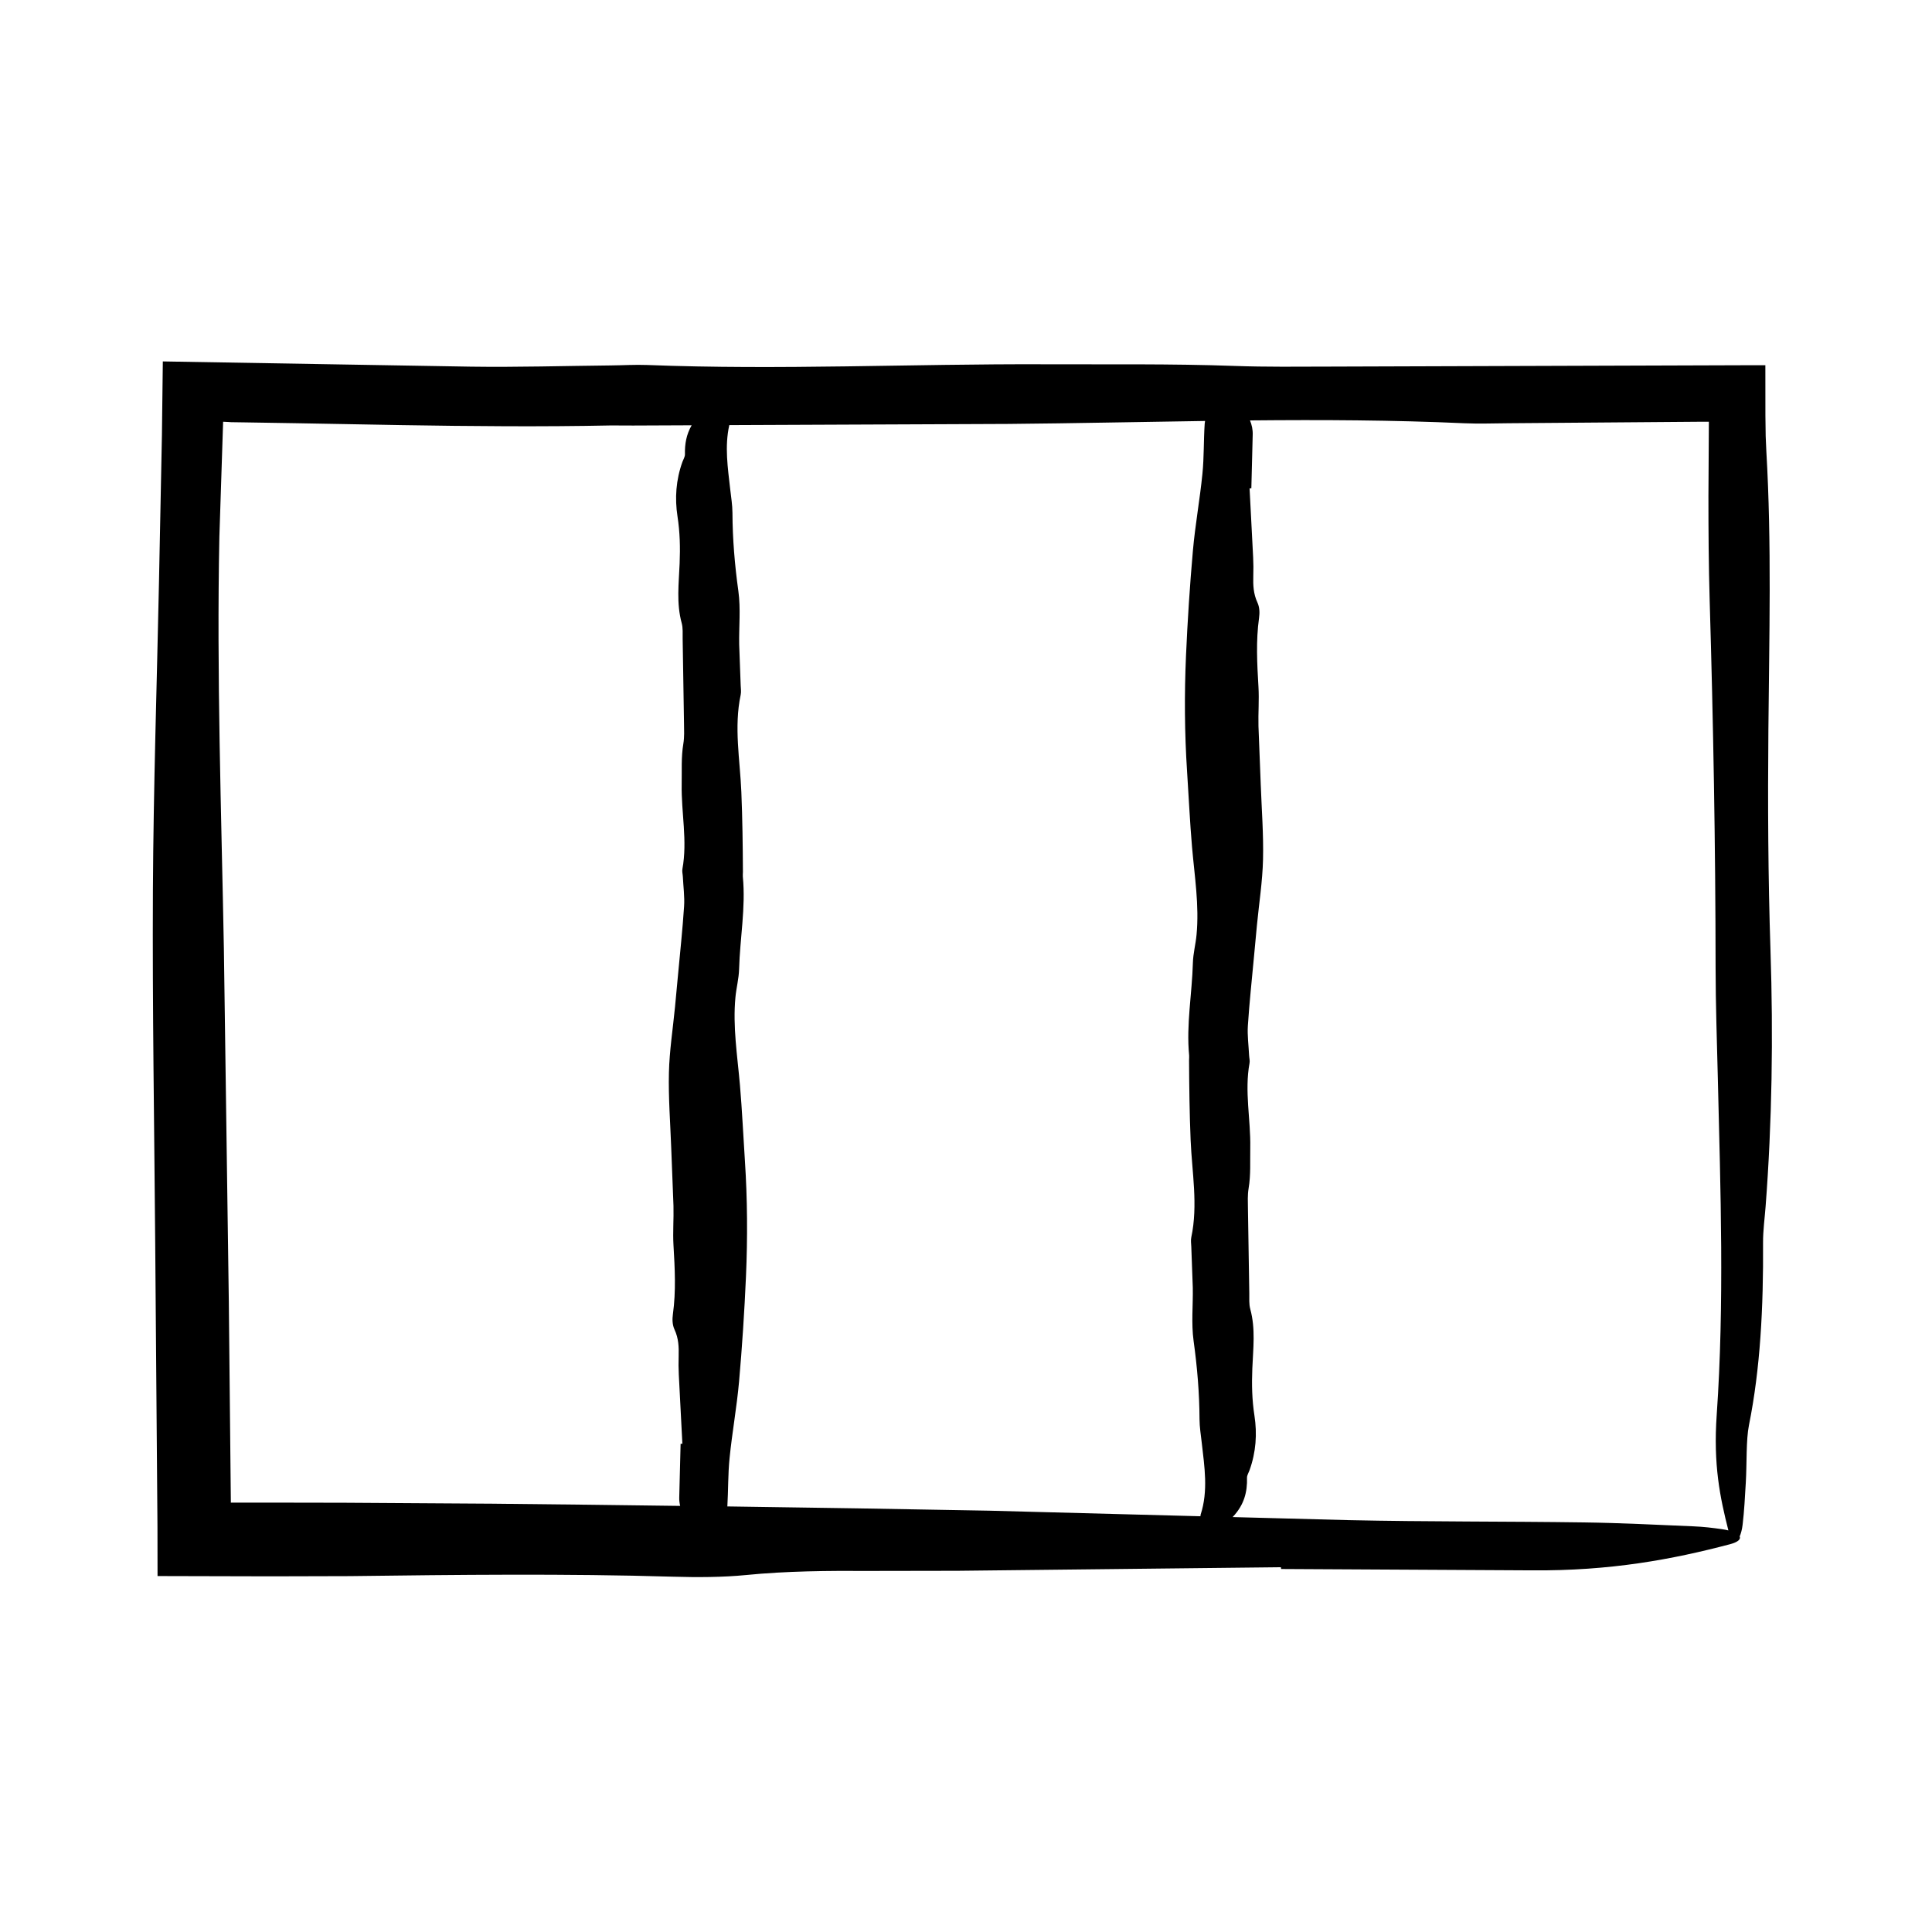 <?xml version="1.0" encoding="UTF-8"?>
<!-- Uploaded to: ICON Repo, www.svgrepo.com, Generator: ICON Repo Mixer Tools -->
<svg fill="#000000" width="800px" height="800px" version="1.1" viewBox="144 144 512 512" xmlns="http://www.w3.org/2000/svg">
 <path d="m612.64 337.51c0.211-24.668 0.891-49.367-0.543-73.973l-0.172-3.953c-0.023-1.812-0.051-3.648-0.074-5.477-0.004-4.422-0.004-8.883-0.012-13.316h-5.629l-109.71 0.359c-8.445 0.02-16.977 0.125-25.332-0.176-16.836-0.605-33.625-0.367-50.461-0.438-35.082-0.141-70.109 1.566-105.17 0.191-3.184-0.125-6.488 0.086-9.742 0.117-12.332 0.125-24.703 0.5-36.996 0.324-27.227-0.465-54.438-0.926-81.648-1.387l-0.238 19.438-0.777 38.918c-0.562 27.258-1.473 54.504-1.613 81.789-0.156 31.164 0.363 62.367 0.609 93.551l0.598 75.113 0.02 13.078 30.027 0.074 20.906-0.055c28.574-0.359 57.098-0.695 85.664 0.152 6.352 0.191 13.27 0.16 19.25-0.43 10.844-1.078 21.715-1.16 32.793-1.094 7.805-0.016 15.629-0.031 23.422-0.039l85.645-0.945 0.055 0.469 66.355 0.359c21 0.18 37.414-2.918 52.613-6.926 2.137-0.562 2.898-1.34 2.551-2.07 0.336-0.754 0.621-1.773 0.777-3.074 0.43-3.578 0.629-7.465 0.852-11.266 0.297-5.09 0.039-11.203 0.84-15.184 3.004-14.93 3.836-31.145 3.727-48.371-0.016-3.148 0.43-6.328 0.672-9.488 1.715-22.363 2.047-45.23 1.301-67.852-0.645-19.523-0.73-38.891-0.559-58.422zm-337.02 204.99-40.387-0.258-20.191-0.035-9.828 0.012c-0.004 0.004-0.012 0.012-0.035 0.023l-0.539-53.277c-0.438-31.18-0.871-62.383-1.309-93.547-0.672-36.352-1.934-72.617-1.195-109.11l0.969-29.781 0.023-0.762 1.422 0.07 0.719 0.047 3.465 0.051 13.879 0.223 27.754 0.5c18.504 0.301 37.02 0.469 55.574 0.09l5.859 0.023c5.164-0.02 10.332-0.047 15.496-0.066-1.402 2.422-1.848 4.992-1.777 7.68 0.016 0.672-0.43 1.352-0.672 2.019-1.715 4.766-2.047 9.645-1.301 14.469 0.648 4.16 0.734 8.293 0.562 12.461-0.211 5.262-0.891 10.531 0.543 15.773 0.371 1.352 0.23 2.766 0.258 4.152l0.359 22.434c0.02 1.797 0.125 3.621-0.176 5.402-0.605 3.594-0.367 7.176-0.438 10.766-0.141 7.477 1.566 14.949 0.191 22.426-0.125 0.68 0.086 1.379 0.117 2.074 0.125 2.625 0.5 5.266 0.324 7.883-0.398 6.098-1.059 12.184-1.621 18.273l-0.777 8.297c-0.562 5.809-1.48 11.621-1.617 17.438-0.156 6.644 0.363 13.301 0.609 19.949l0.598 15.383c0.09 3.465-0.203 6.941 0 10.402 0.359 6.09 0.695 12.172-0.152 18.27-0.191 1.355-0.16 2.832 0.43 4.102 1.078 2.312 1.16 4.629 1.094 6.992-0.051 1.664-0.047 3.336 0.039 4.992l0.945 18.262-0.469 0.016c-0.117 4.715-0.242 9.422-0.359 14.152-0.035 0.801 0.074 1.566 0.238 2.309-16.195-0.215-32.406-0.422-48.625-0.574zm61.137 0.715c0.25-4.258 0.156-8.531 0.586-12.785 0.676-6.777 1.914-13.527 2.516-20.297 0.82-9.273 1.422-18.559 1.832-27.844 0.449-10.258 0.387-20.523-0.289-30.781-0.438-6.648-0.734-13.305-1.309-19.945-0.672-7.754-1.934-15.488-1.195-23.27 0.23-2.484 0.902-4.961 0.969-7.453 0.223-8.172 1.785-16.32 0.992-24.512-0.039-0.414 0.023-0.832 0.023-1.25-0.035-7.07-0.125-14.137-0.418-21.211-0.359-8.566-1.996-17.168-0.172-25.754 0.172-0.816 0.023-1.664-0.004-2.492l-0.395-10.809c-0.09-4.719 0.43-9.465-0.215-14.148-0.961-6.918-1.543-13.82-1.57-20.758-0.012-2.074-0.352-4.152-0.59-6.223-0.641-5.684-1.516-11.387-0.246-17.027 24.66-0.105 49.312-0.207 73.996-0.312 17.336-0.152 34.707-0.539 52.09-0.785-0.023 0.238-0.086 0.48-0.102 0.719-0.297 4.434-0.156 8.887-0.605 13.316-0.676 6.777-1.914 13.523-2.516 20.297-0.82 9.273-1.422 18.559-1.832 27.844-0.449 10.258-0.387 20.523 0.289 30.781 0.438 6.648 0.734 13.305 1.309 19.945 0.672 7.754 1.934 15.488 1.195 23.27-0.23 2.484-0.902 4.961-0.969 7.453-0.223 8.172-1.785 16.32-0.992 24.512 0.039 0.414-0.023 0.832-0.023 1.25 0.035 7.07 0.125 14.137 0.418 21.211 0.359 8.566 1.996 17.168 0.172 25.754-0.172 0.816-0.023 1.664 0.004 2.492l0.395 10.809c0.09 4.719-0.43 9.465 0.215 14.148 0.961 6.918 1.543 13.82 1.57 20.758 0.012 2.074 0.352 4.152 0.59 6.223 0.719 6.363 1.754 12.75-0.297 19.051-0.051 0.156-0.012 0.281-0.047 0.43-18.637-0.492-37.266-0.984-55.934-1.477-23.125-0.441-46.281-0.812-69.441-1.129zm256.1 5.281c-9.652-0.406-19.312-0.906-29.004-1.039-20.797-0.297-41.676-0.156-62.438-0.605-10.246-0.273-20.488-0.539-30.73-0.812 0.023-0.031 0.031-0.066 0.055-0.09 3.004-3.18 3.836-6.637 3.727-10.312-0.016-0.672 0.43-1.352 0.672-2.019 1.715-4.766 2.047-9.645 1.301-14.469-0.648-4.16-0.734-8.293-0.562-12.461 0.211-5.262 0.891-10.531-0.543-15.773-0.371-1.352-0.23-2.766-0.258-4.152l-0.359-22.434c-0.02-1.797-0.125-3.621 0.176-5.402 0.605-3.594 0.367-7.176 0.438-10.766 0.141-7.477-1.566-14.949-0.191-22.426 0.125-0.68-0.086-1.379-0.117-2.074-0.125-2.625-0.5-5.266-0.324-7.883 0.398-6.098 1.059-12.184 1.621-18.273l0.777-8.297c0.562-5.809 1.48-11.621 1.617-17.438 0.156-6.644-0.363-13.301-0.609-19.949l-0.598-15.383c-0.09-3.465 0.203-6.941 0-10.402-0.359-6.09-0.695-12.172 0.152-18.27 0.191-1.355 0.16-2.832-0.43-4.102-1.078-2.312-1.16-4.629-1.094-6.992 0.051-1.664 0.047-3.332-0.039-4.992l-0.945-18.262 0.469-0.016c0.117-4.715 0.242-9.422 0.359-14.152 0.055-1.367-0.227-2.629-0.715-3.84 18.938-0.18 37.883-0.102 56.805 0.754 3.824 0.172 7.801 0.023 11.703-0.004l50.668-0.395 2.43-0.004-0.117 19.609c-0.004 9.285 0.059 18.551 0.328 27.75 0.961 32.426 1.543 64.805 1.57 97.352 0.012 9.73 0.352 19.457 0.59 29.18 0.719 29.82 1.754 59.797-0.297 89.324-0.918 13.184 0.871 21.844 3.098 30.598-0.535-0.133-1.145-0.246-1.809-0.344-2.332-0.336-4.856-0.633-7.375-0.734z"/>
</svg>